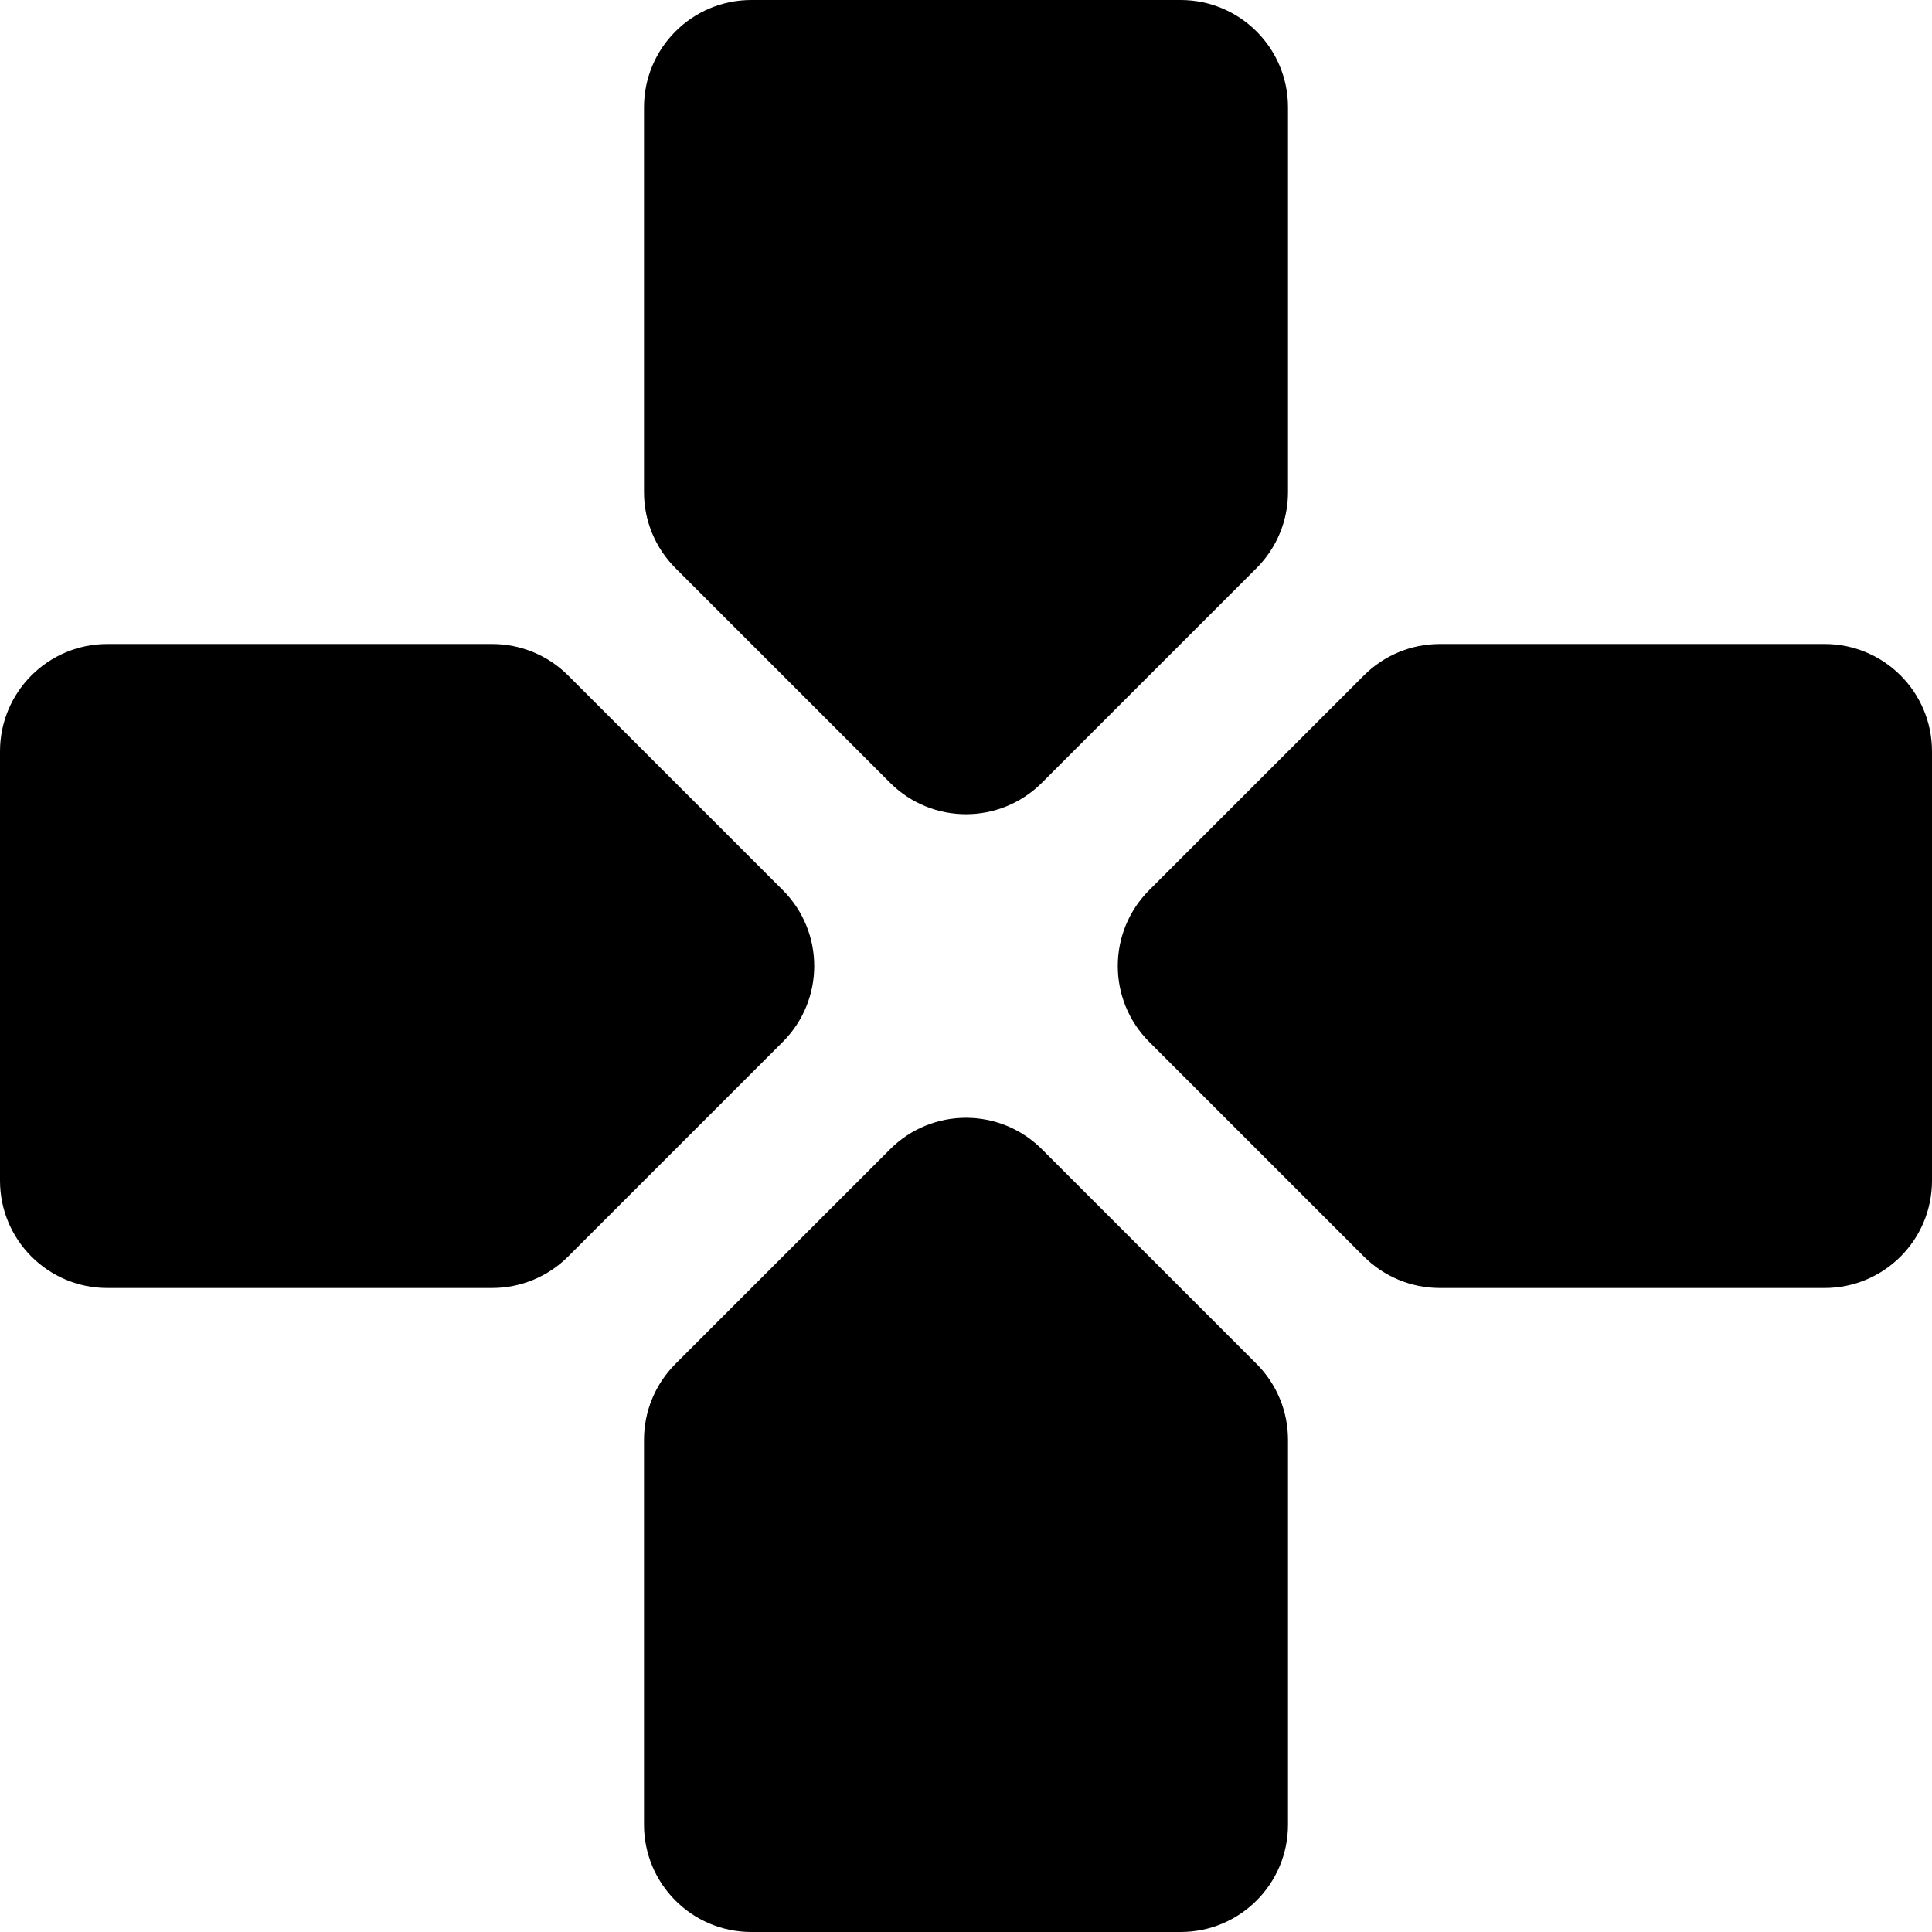 <svg width="72" height="72" viewBox="0 0 72 72" fill="none" xmlns="http://www.w3.org/2000/svg">
<path d="M24 4C24 1.791 25.791 0 28 0H44C46.209 0 48 1.791 48 4V18.343C48 19.404 47.579 20.421 46.828 21.172L38.828 29.172C37.266 30.734 34.734 30.734 33.172 29.172L25.172 21.172C24.421 20.421 24 19.404 24 18.343V4Z" fill="#373C47" style="fill:#373C47;fill:color(display-p3 0.216 0.235 0.278);fill-opacity:1;"/>
<path d="M24 68C24 70.209 25.791 72 28 72H44C46.209 72 48 70.209 48 68V53.657C48 52.596 47.579 51.579 46.828 50.828L38.828 42.828C37.266 41.266 34.734 41.266 33.172 42.828L25.172 50.828C24.421 51.579 24 52.596 24 53.657V68Z" fill="#E6E6E6" style="fill:#E6E6E6;fill:color(display-p3 0.902 0.902 0.902);fill-opacity:1;"/>
<path d="M68 24C70.209 24 72 25.791 72 28L72 44C72 46.209 70.209 48 68 48L53.657 48C52.596 48 51.579 47.579 50.828 46.828L42.828 38.828C41.266 37.266 41.266 34.734 42.828 33.172L50.828 25.172C51.579 24.421 52.596 24 53.657 24L68 24Z" fill="#E6E6E6" style="fill:#E6E6E6;fill:color(display-p3 0.902 0.902 0.902);fill-opacity:1;"/>
<path d="M4 24C1.791 24 -7.8281e-08 25.791 -1.74846e-07 28L-8.74228e-07 44C-9.70792e-07 46.209 1.791 48 4 48L18.343 48C19.404 48 20.421 47.579 21.172 46.828L29.172 38.828C30.734 37.266 30.734 34.734 29.172 33.172L21.172 25.172C20.421 24.421 19.404 24 18.343 24L4 24Z" fill="#E6E6E6" style="fill:#E6E6E6;fill:color(display-p3 0.902 0.902 0.902);fill-opacity:1;"/>
<path d="M30 16L36 10L42 16" stroke="#F2F2F2" style="stroke:#F2F2F2;stroke:color(display-p3 0.95 0.95 0.95);stroke-opacity:1;" stroke-width="4"/>
</svg>
